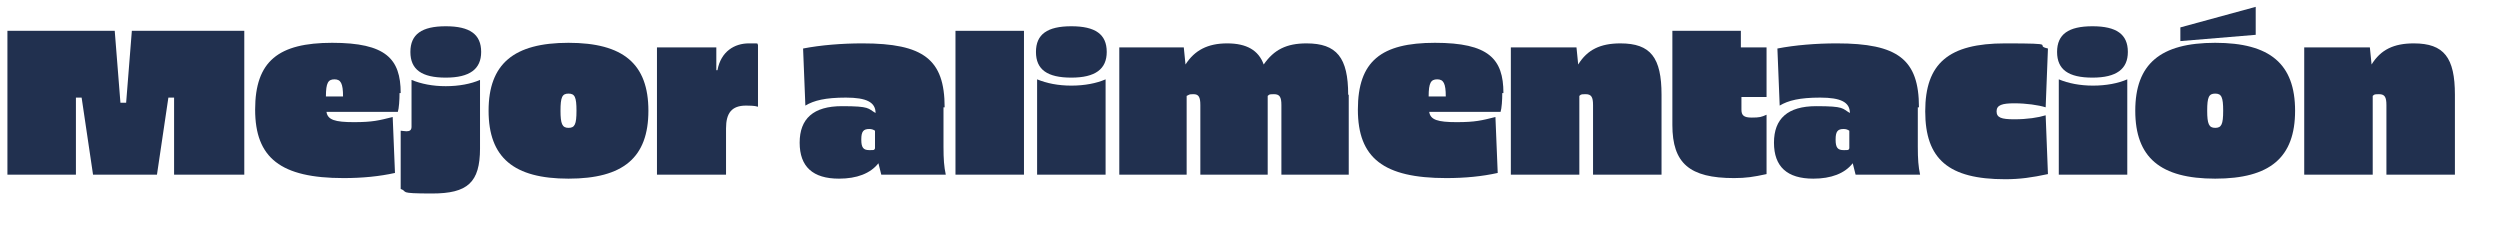 <svg xmlns="http://www.w3.org/2000/svg" id="Layer_1" viewBox="0 0 438 42.4"><defs><style> .st0 { isolation: isolate; } .st1 { fill: #21304f; } </style></defs><g class="st0"><g class="st0"><path class="st1" d="M42.8,30.6h-12.3v-13.5h-1l-2,13.5h-11.2l-2-13.5h-1v13.5H1.3V5.4h18.8l1,12.6h1l1-12.6h19.7v25.2Z"></path><path class="st1" d="M70,16.3c0,1.2-.1,2.7-.3,3.3h-12.5c.2,1.4,1.5,1.8,4.8,1.8s4.4-.3,6.8-.9l.4,9.8c-2.7.6-5.7.9-9,.9-11,0-15.5-3.5-15.5-12s4.1-11.7,13.5-11.7,12,2.8,12,8.8ZM57.1,16.9h3c0-2.3-.4-3-1.5-3s-1.5.6-1.5,3Z"></path><path class="st1" d="M84.1,26c0,6-2.2,7.9-8.4,7.9s-4.1-.3-5.5-.8v-10.2c.2,0,.7.1,1,.1.6,0,.9-.2.9-.8v-8.2c1.7.7,3.7,1.1,6,1.1s4.4-.4,6-1.1v12.1ZM84.3,9.1c0,3-2,4.5-6.2,4.5s-6.2-1.4-6.2-4.5,2-4.5,6.2-4.5,6.2,1.4,6.2,4.5Z"></path><path class="st1" d="M113.6,19.4c0,8.2-4.4,11.9-14,11.9s-14-3.7-14-11.9,4.4-11.9,14-11.9,14,3.7,14,11.9ZM98.2,19.4c0,2.3.3,3,1.4,3s1.4-.6,1.4-3-.3-3-1.4-3-1.4.6-1.4,3Z"></path><path class="st1" d="M132.8,7.7v11c-.6-.2-1.6-.2-2.1-.2-2.5,0-3.5,1.3-3.5,4v8.1h-12.1V8.3h10.4v4h.2c.6-3.3,3-4.7,5.5-4.7s1.1,0,1.6.2Z"></path><path class="st1" d="M165.3,18.8v6.9c0,2.2.1,3.5.4,4.9h-11.3l-.5-2h0c-1.4,1.8-3.8,2.7-6.9,2.7-4.6,0-6.9-2.1-6.9-6.3s2.4-6.4,7.4-6.4,4.5.4,5.9,1.2h0c0-1.9-1.6-2.7-5.2-2.7s-5.6.5-7.1,1.4l-.4-10c3.1-.6,6.8-.9,10.4-.9,10.7,0,14.4,2.8,14.4,11.2ZM150.9,24.5c0,1.4.4,1.8,1.4,1.8s.8,0,1-.3v-3.1c-.3-.2-.6-.3-1-.3-1,0-1.4.4-1.4,1.8Z"></path><path class="st1" d="M179.4,30.6h-12V5.4h12v25.2Z"></path><path class="st1" d="M193.9,9.1c0,3-2,4.5-6.2,4.5s-6.2-1.4-6.2-4.5,2-4.5,6.2-4.5,6.2,1.4,6.2,4.5ZM193.7,30.6h-12V13.9c1.7.7,3.7,1.1,6,1.1s4.4-.4,6-1.1v16.7Z"></path><path class="st1" d="M236.3,16.6v14h-11.8v-12.2c0-1.4-.3-1.9-1.3-1.9s-.8.1-1.1.3v13.8h-11.8v-12.2c0-1.4-.3-1.9-1.2-1.9s-.7.1-1.2.3v13.8h-11.8V8.3h11.3l.3,3h0c1.6-2.5,3.9-3.7,7.3-3.7s5.5,1.2,6.4,3.7h0c1.8-2.6,4-3.7,7.5-3.7,5.3,0,7.3,2.5,7.3,9Z"></path><path class="st1" d="M263.2,16.3c0,1.2-.1,2.7-.3,3.3h-12.5c.2,1.4,1.5,1.8,4.8,1.8s4.4-.3,6.8-.9l.4,9.8c-2.7.6-5.7.9-9,.9-11,0-15.5-3.5-15.5-12s4.1-11.7,13.5-11.7,12,2.8,12,8.8ZM250.3,16.9h3c0-2.3-.4-3-1.5-3s-1.5.6-1.5,3Z"></path><path class="st1" d="M291.1,16.6v14h-12v-12.2c0-1.4-.3-1.9-1.3-1.9s-.8.1-1.1.3v13.8h-12V8.3h11.5l.3,3h0c1.6-2.6,3.9-3.7,7.4-3.7,5.3,0,7.2,2.5,7.2,9Z"></path><path class="st1" d="M305.1,8.3h4.4v8.7h-4.4v2.2c0,1,.4,1.4,1.8,1.4s1.7-.1,2.6-.5v10.4c-2.3.5-3.6.7-5.7.7-7.8,0-10.8-2.6-10.8-9.3V5.4h12v2.9Z"></path></g><g class="st0"><path class="st1" d="M336,18.8v6.9c0,2.2.1,3.5.4,4.9h-11.3l-.5-2h0c-1.4,1.8-3.8,2.7-6.9,2.7-4.6,0-6.9-2.1-6.9-6.3s2.4-6.4,7.4-6.4,4.5.4,5.9,1.2h0c0-1.9-1.6-2.7-5.2-2.7s-5.6.5-7.1,1.4l-.4-10c3.1-.6,6.8-.9,10.4-.9,10.7,0,14.4,2.8,14.4,11.2ZM321.6,24.5c0,1.4.4,1.8,1.4,1.8s.8,0,1-.3v-3.1c-.3-.2-.6-.3-1-.3-1,0-1.4.4-1.4,1.8Z"></path></g><g class="st0"><path class="st1" d="M358.8,8.5l-.4,10.3c-1.3-.4-3.4-.7-5.5-.7s-3.1.3-3.1,1.4.8,1.4,3.1,1.4,4.2-.3,5.5-.7l.4,10.3c-2.8.6-4.9.9-7.5.9-9.9,0-14-3.5-14-11.9s4.1-11.9,14-11.9,4.8.3,7.5.9Z"></path><path class="st1" d="M372.8,9.1c0,3-2,4.5-6.2,4.5s-6.2-1.4-6.2-4.5,2-4.5,6.2-4.5,6.2,1.4,6.2,4.5ZM372.7,30.6h-12V13.9c1.7.7,3.7,1.1,6,1.1s4.4-.4,6-1.1v16.7Z"></path><path class="st1" d="M402.1,19.4c0,8.2-4.4,11.9-14,11.9s-14-3.7-14-11.9,4.4-11.9,14-11.9,14,3.7,14,11.9ZM395.2,6.1l-13.2,1.1v-2.4l13.2-3.6v4.9ZM386.7,19.4c0,2.3.3,3,1.4,3s1.4-.6,1.4-3-.3-3-1.4-3-1.4.6-1.4,3Z"></path><path class="st1" d="M430.1,16.6v14h-12v-12.2c0-1.4-.3-1.9-1.3-1.9s-.8.1-1.1.3v13.8h-12V8.3h11.5l.3,3h0c1.6-2.6,3.9-3.7,7.4-3.7,5.3,0,7.2,2.5,7.2,9Z"></path></g></g></svg>